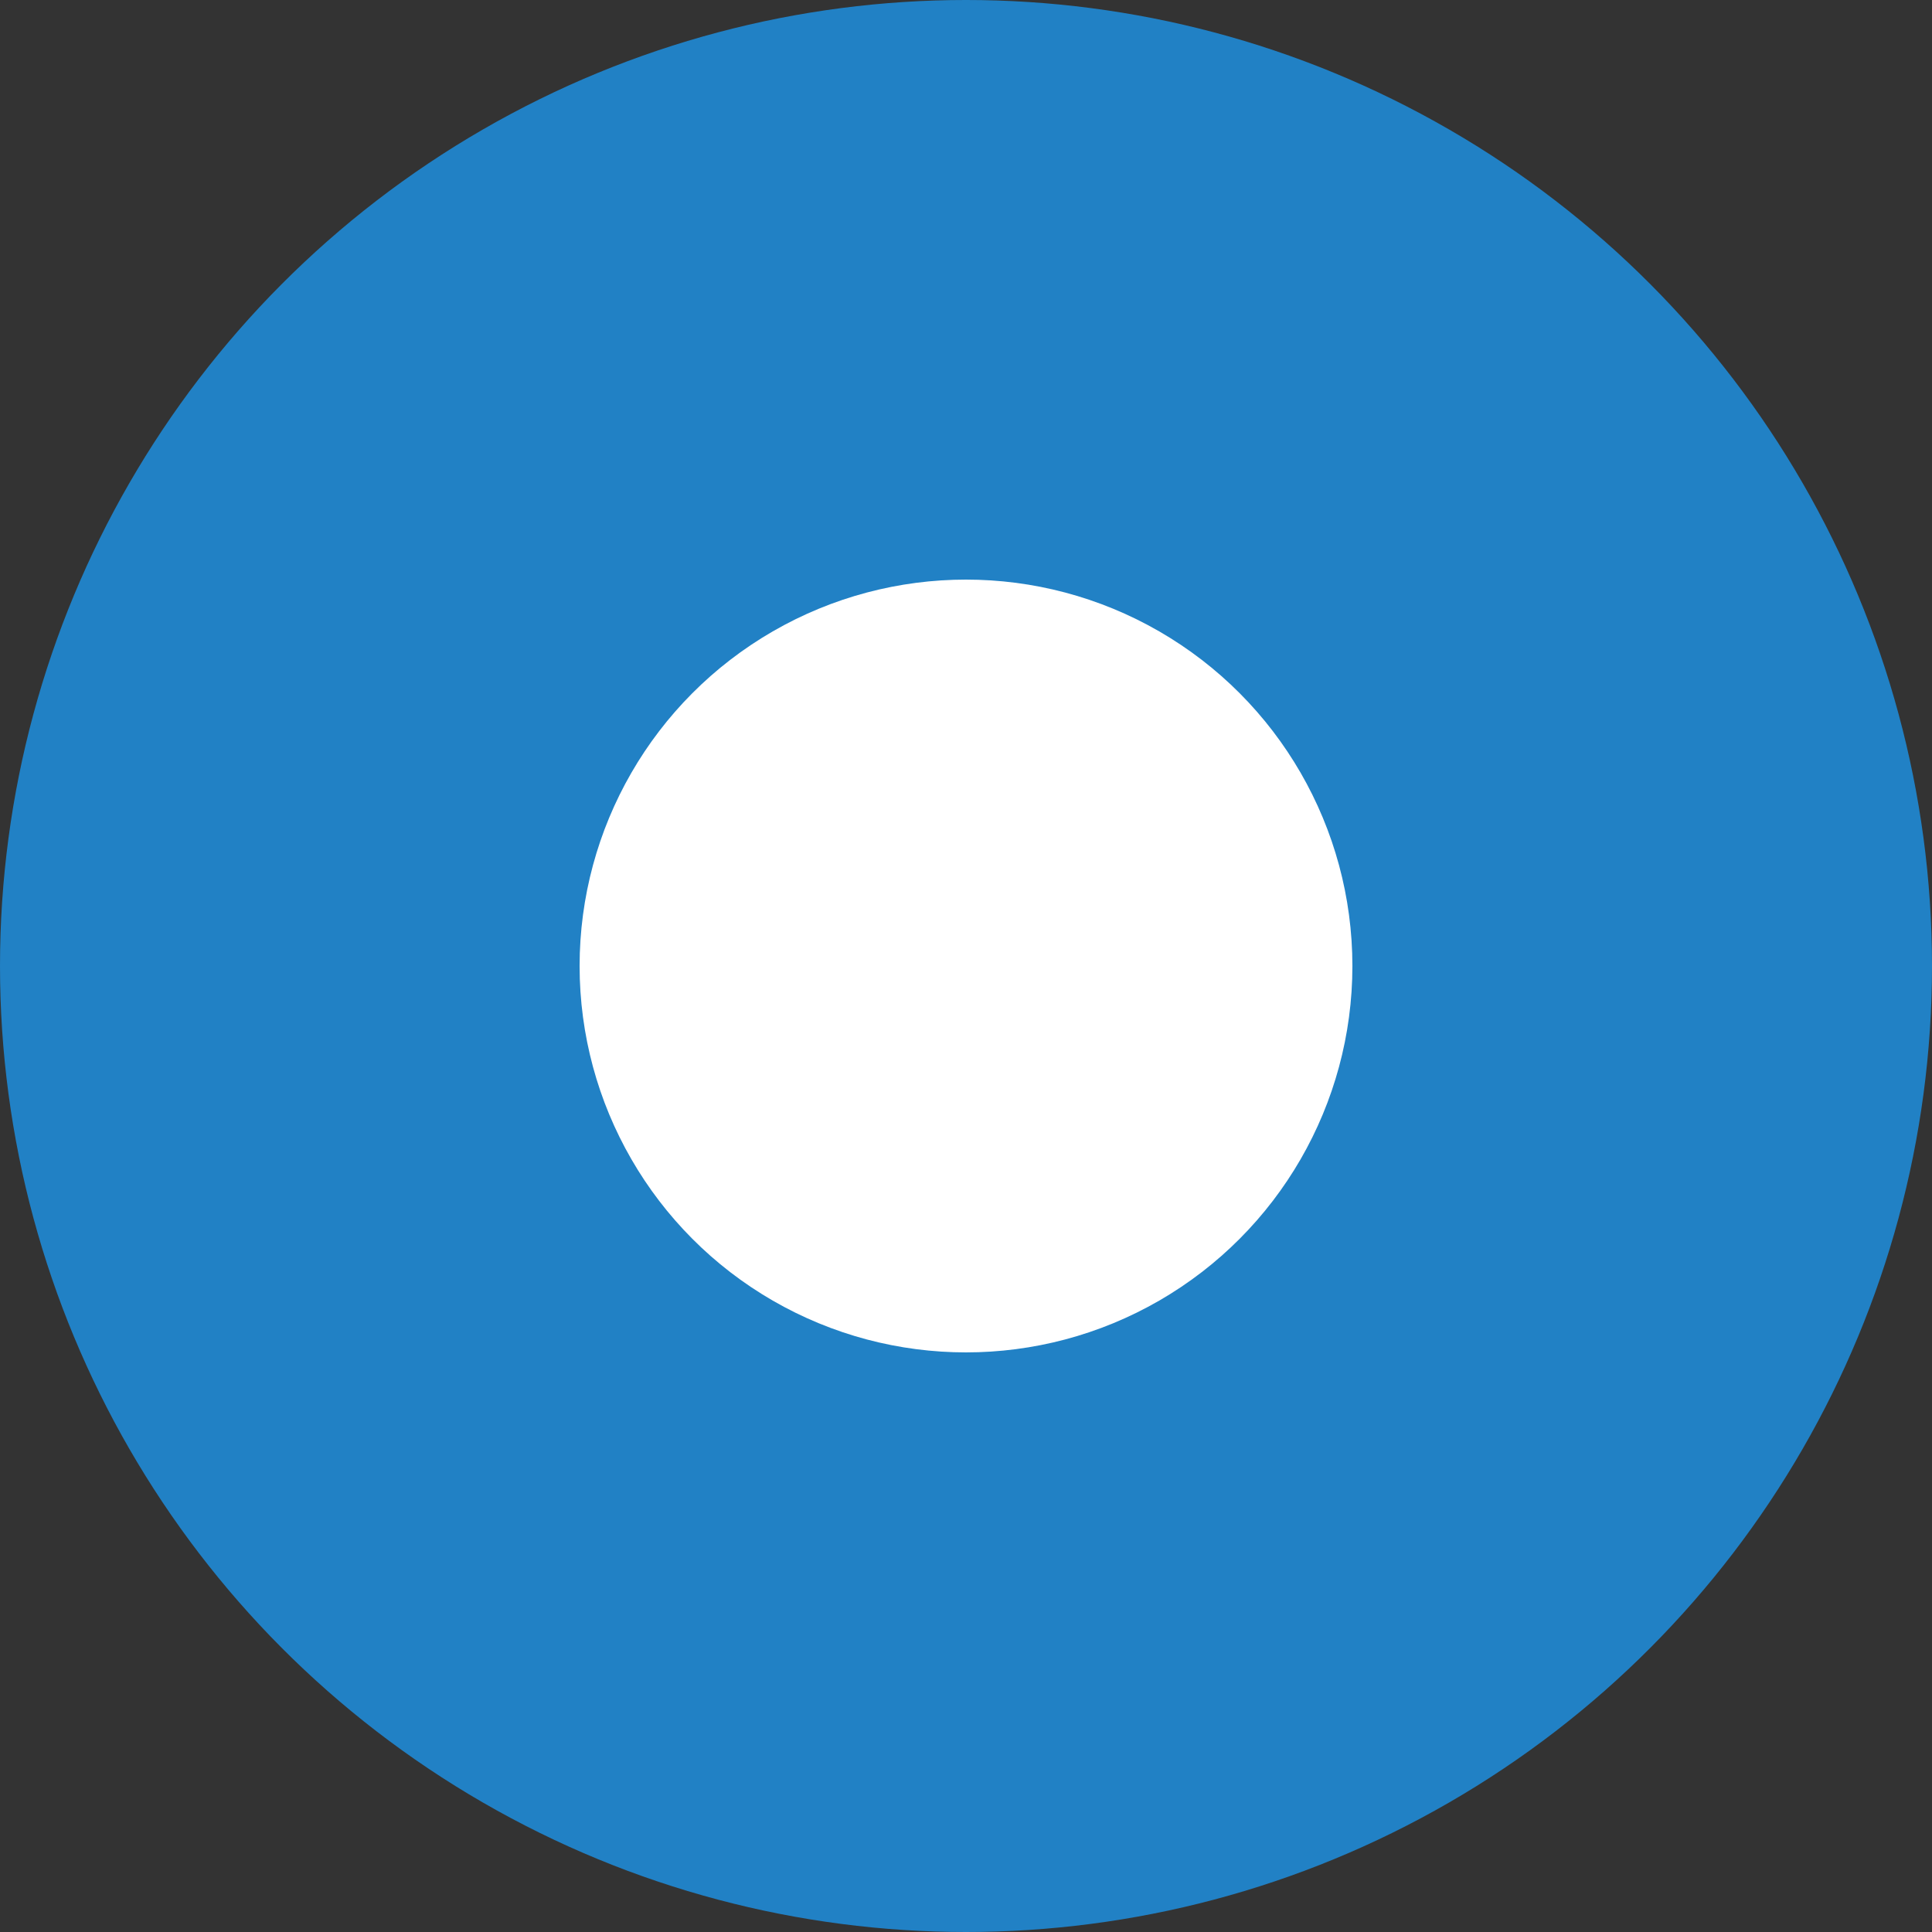 <svg id="maru.svg" xmlns="http://www.w3.org/2000/svg" width="10" height="10" viewBox="0 0 10 10">
  <rect x="0" y="0" width="10" height="10" fill="#333333" stroke="none"/>
  <defs>
    <style>
      .cls-1 {
        fill: #2181c5;
      }

      .cls-2 {
        fill: #fff;
      }
    </style>
  </defs>
  <circle id="楕円形_3" data-name="楕円形 3" class="cls-1" cx="5" cy="5" r="5"/>
  <circle id="楕円形_3-2" data-name="楕円形 3" class="cls-2" cx="5" cy="5" r="2"/>
</svg>

